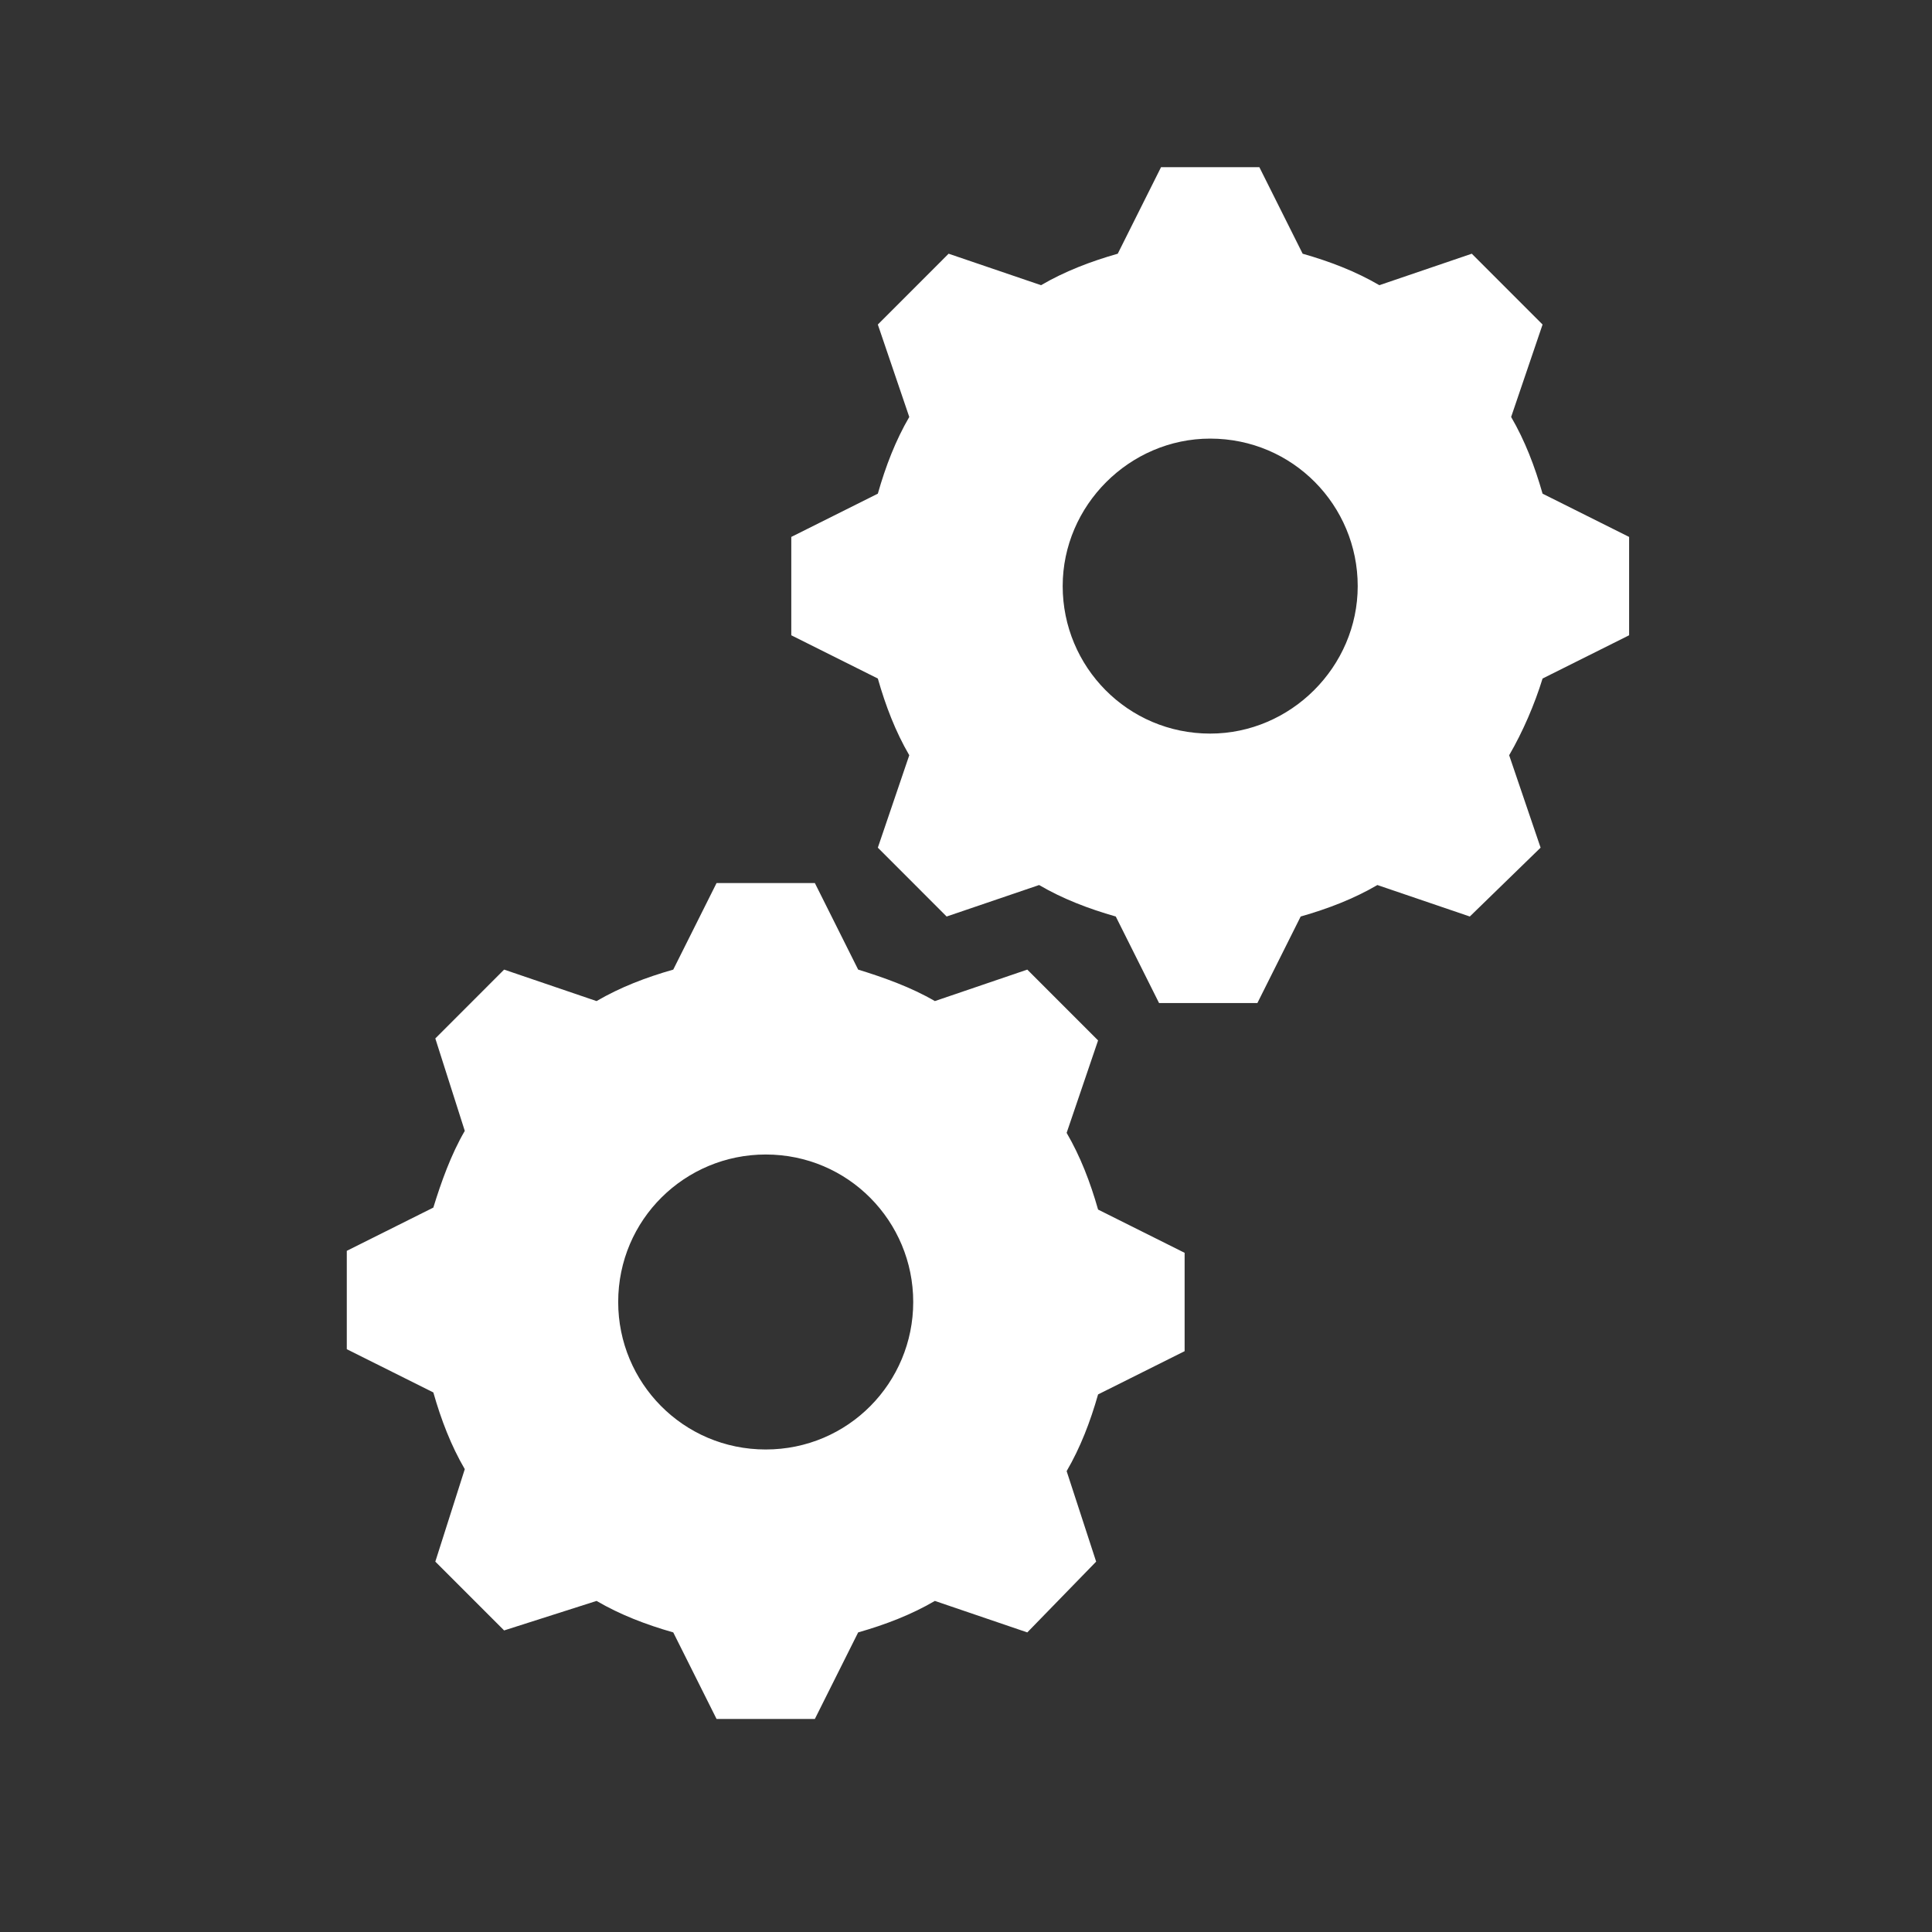 <svg width="44" height="44" xmlns="http://www.w3.org/2000/svg" xmlns:xlink="http://www.w3.org/1999/xlink" xml:space="preserve" overflow="hidden"><rect width="100%" height="100%" fill="#333333" stroke="none"/><g transform="translate(-110 -292)"><g><g><g><g><path d="M137.561 308.707C135.68 308.707 134.202 307.184 134.202 305.348 134.202 303.511 135.725 301.989 137.561 301.989 139.443 301.989 140.921 303.511 140.921 305.348 140.921 307.184 139.398 308.707 137.561 308.707ZM145.131 303.243C144.952 302.616 144.728 302.033 144.415 301.496L145.131 299.391 143.519 297.778 141.414 298.495C140.876 298.181 140.294 297.957 139.667 297.778L138.681 295.807 136.442 295.807 135.456 297.778C134.829 297.957 134.247 298.181 133.709 298.495L131.604 297.778 129.992 299.391 130.708 301.496C130.395 302.033 130.171 302.616 129.992 303.243L128.021 304.228 128.021 306.468 129.992 307.453C130.171 308.08 130.395 308.663 130.708 309.2L129.992 311.305 131.559 312.873 133.665 312.156C134.202 312.47 134.784 312.694 135.411 312.873L136.397 314.844 138.636 314.844 139.622 312.873C140.249 312.694 140.831 312.47 141.369 312.156L143.474 312.873 145.086 311.305 144.37 309.2C144.683 308.663 144.952 308.035 145.131 307.453L147.102 306.468 147.102 304.228 145.131 303.243Z" fill="#fff" fill-rule="nonzero" fill-opacity="1"/><path d="M127.439 325.011C125.557 325.011 124.079 323.489 124.079 321.652 124.079 319.771 125.602 318.293 127.439 318.293 129.32 318.293 130.798 319.816 130.798 321.652 130.798 323.489 129.32 325.011 127.439 325.011L127.439 325.011ZM134.292 317.8 135.008 315.695 133.396 314.082 131.291 314.799C130.753 314.485 130.126 314.261 129.544 314.082L128.558 312.111 126.319 312.111 125.333 314.082C124.706 314.261 124.124 314.485 123.586 314.799L121.481 314.082 119.914 315.65 120.585 317.755C120.272 318.293 120.048 318.92 119.869 319.502L117.898 320.487 117.898 322.727 119.869 323.712C120.048 324.34 120.272 324.922 120.585 325.459L119.914 327.565 121.481 329.132 123.586 328.46C124.124 328.774 124.706 328.998 125.333 329.177L126.319 331.148 128.558 331.148 129.544 329.177C130.171 328.998 130.753 328.774 131.291 328.46L133.396 329.177 134.964 327.565 134.292 325.504C134.605 324.967 134.829 324.384 135.008 323.757L136.979 322.772 136.979 320.532 135.008 319.547C134.829 318.92 134.605 318.337 134.292 317.8Z" fill="#fff" fill-rule="nonzero" fill-opacity="1"/></g></g></g></g></g></svg>
